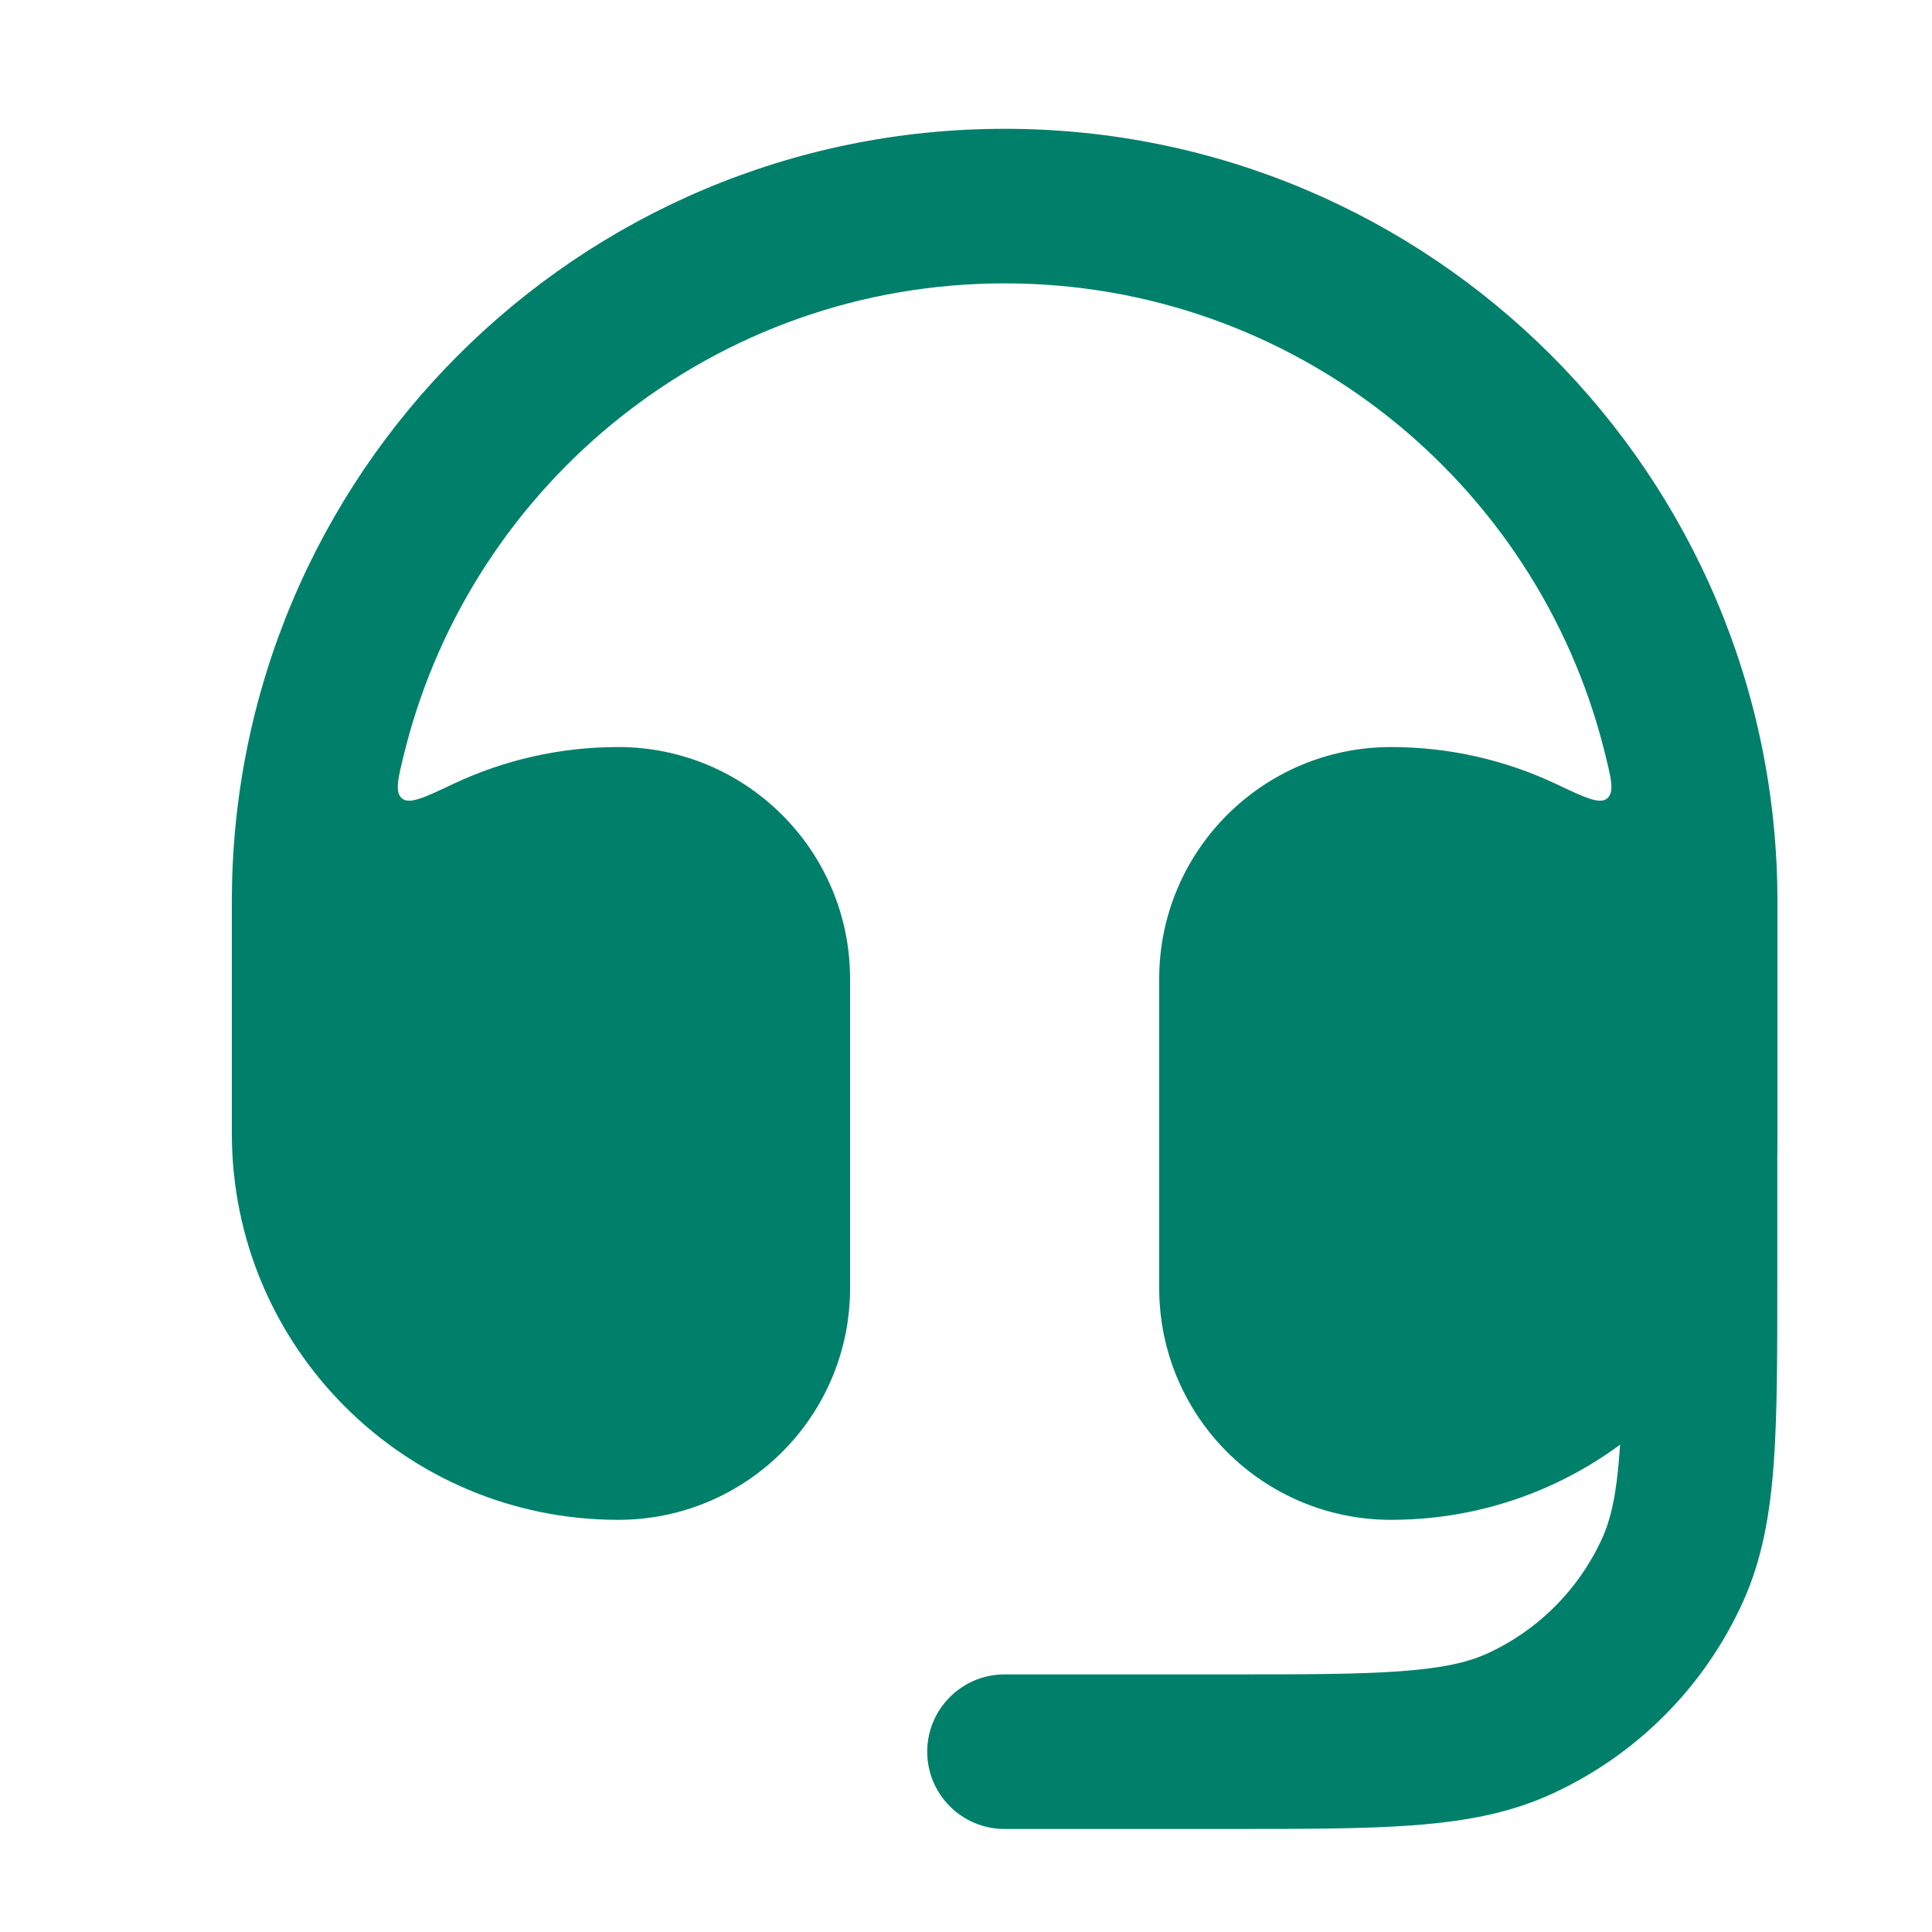 <svg width="15" height="15" viewBox="0 0 15 15" fill="none" xmlns="http://www.w3.org/2000/svg">
<path d="M3.52 6.086C3.293 6.193 3.18 6.247 3.121 6.199C3.063 6.15 3.09 6.041 3.145 5.822C3.671 3.741 5.555 2.2 7.8 2.2C10.044 2.2 11.929 3.741 12.454 5.822C12.509 6.041 12.537 6.15 12.478 6.199C12.419 6.247 12.306 6.193 12.08 6.086C11.691 5.903 11.258 5.8 10.8 5.8C9.806 5.8 9 6.606 9 7.6V10.001C9 10.995 9.806 11.8 10.8 11.8C12.457 11.8 13.8 10.457 13.8 8.8V7C13.8 3.687 11.114 1 7.8 1C4.486 1 1.8 3.687 1.8 7V8.8C1.8 10.457 3.143 11.8 4.8 11.8C5.794 11.8 6.6 10.995 6.6 10.001V7.6C6.6 6.606 5.794 5.8 4.8 5.8C4.342 5.8 3.908 5.903 3.52 6.086Z" fill="#00806A"/>
<path fill-rule="evenodd" clip-rule="evenodd" d="M13.199 8.2C13.531 8.2 13.799 8.469 13.799 8.8V9.931C13.799 10.514 13.799 10.984 13.771 11.366C13.742 11.759 13.681 12.106 13.535 12.431C13.234 13.1 12.699 13.635 12.03 13.936C11.705 14.082 11.358 14.143 10.965 14.172C10.583 14.2 10.113 14.2 9.53 14.2H7.799C7.468 14.2 7.199 13.932 7.199 13.6C7.199 13.269 7.468 13 7.799 13H9.507C10.118 13 10.544 13 10.877 12.975C11.204 12.951 11.394 12.906 11.538 12.842C11.939 12.661 12.26 12.34 12.441 11.939C12.506 11.795 12.55 11.605 12.574 11.278C12.599 10.945 12.599 10.519 12.599 9.908V8.8C12.599 8.469 12.868 8.2 13.199 8.2Z" fill="#00806A"/>
</svg>
